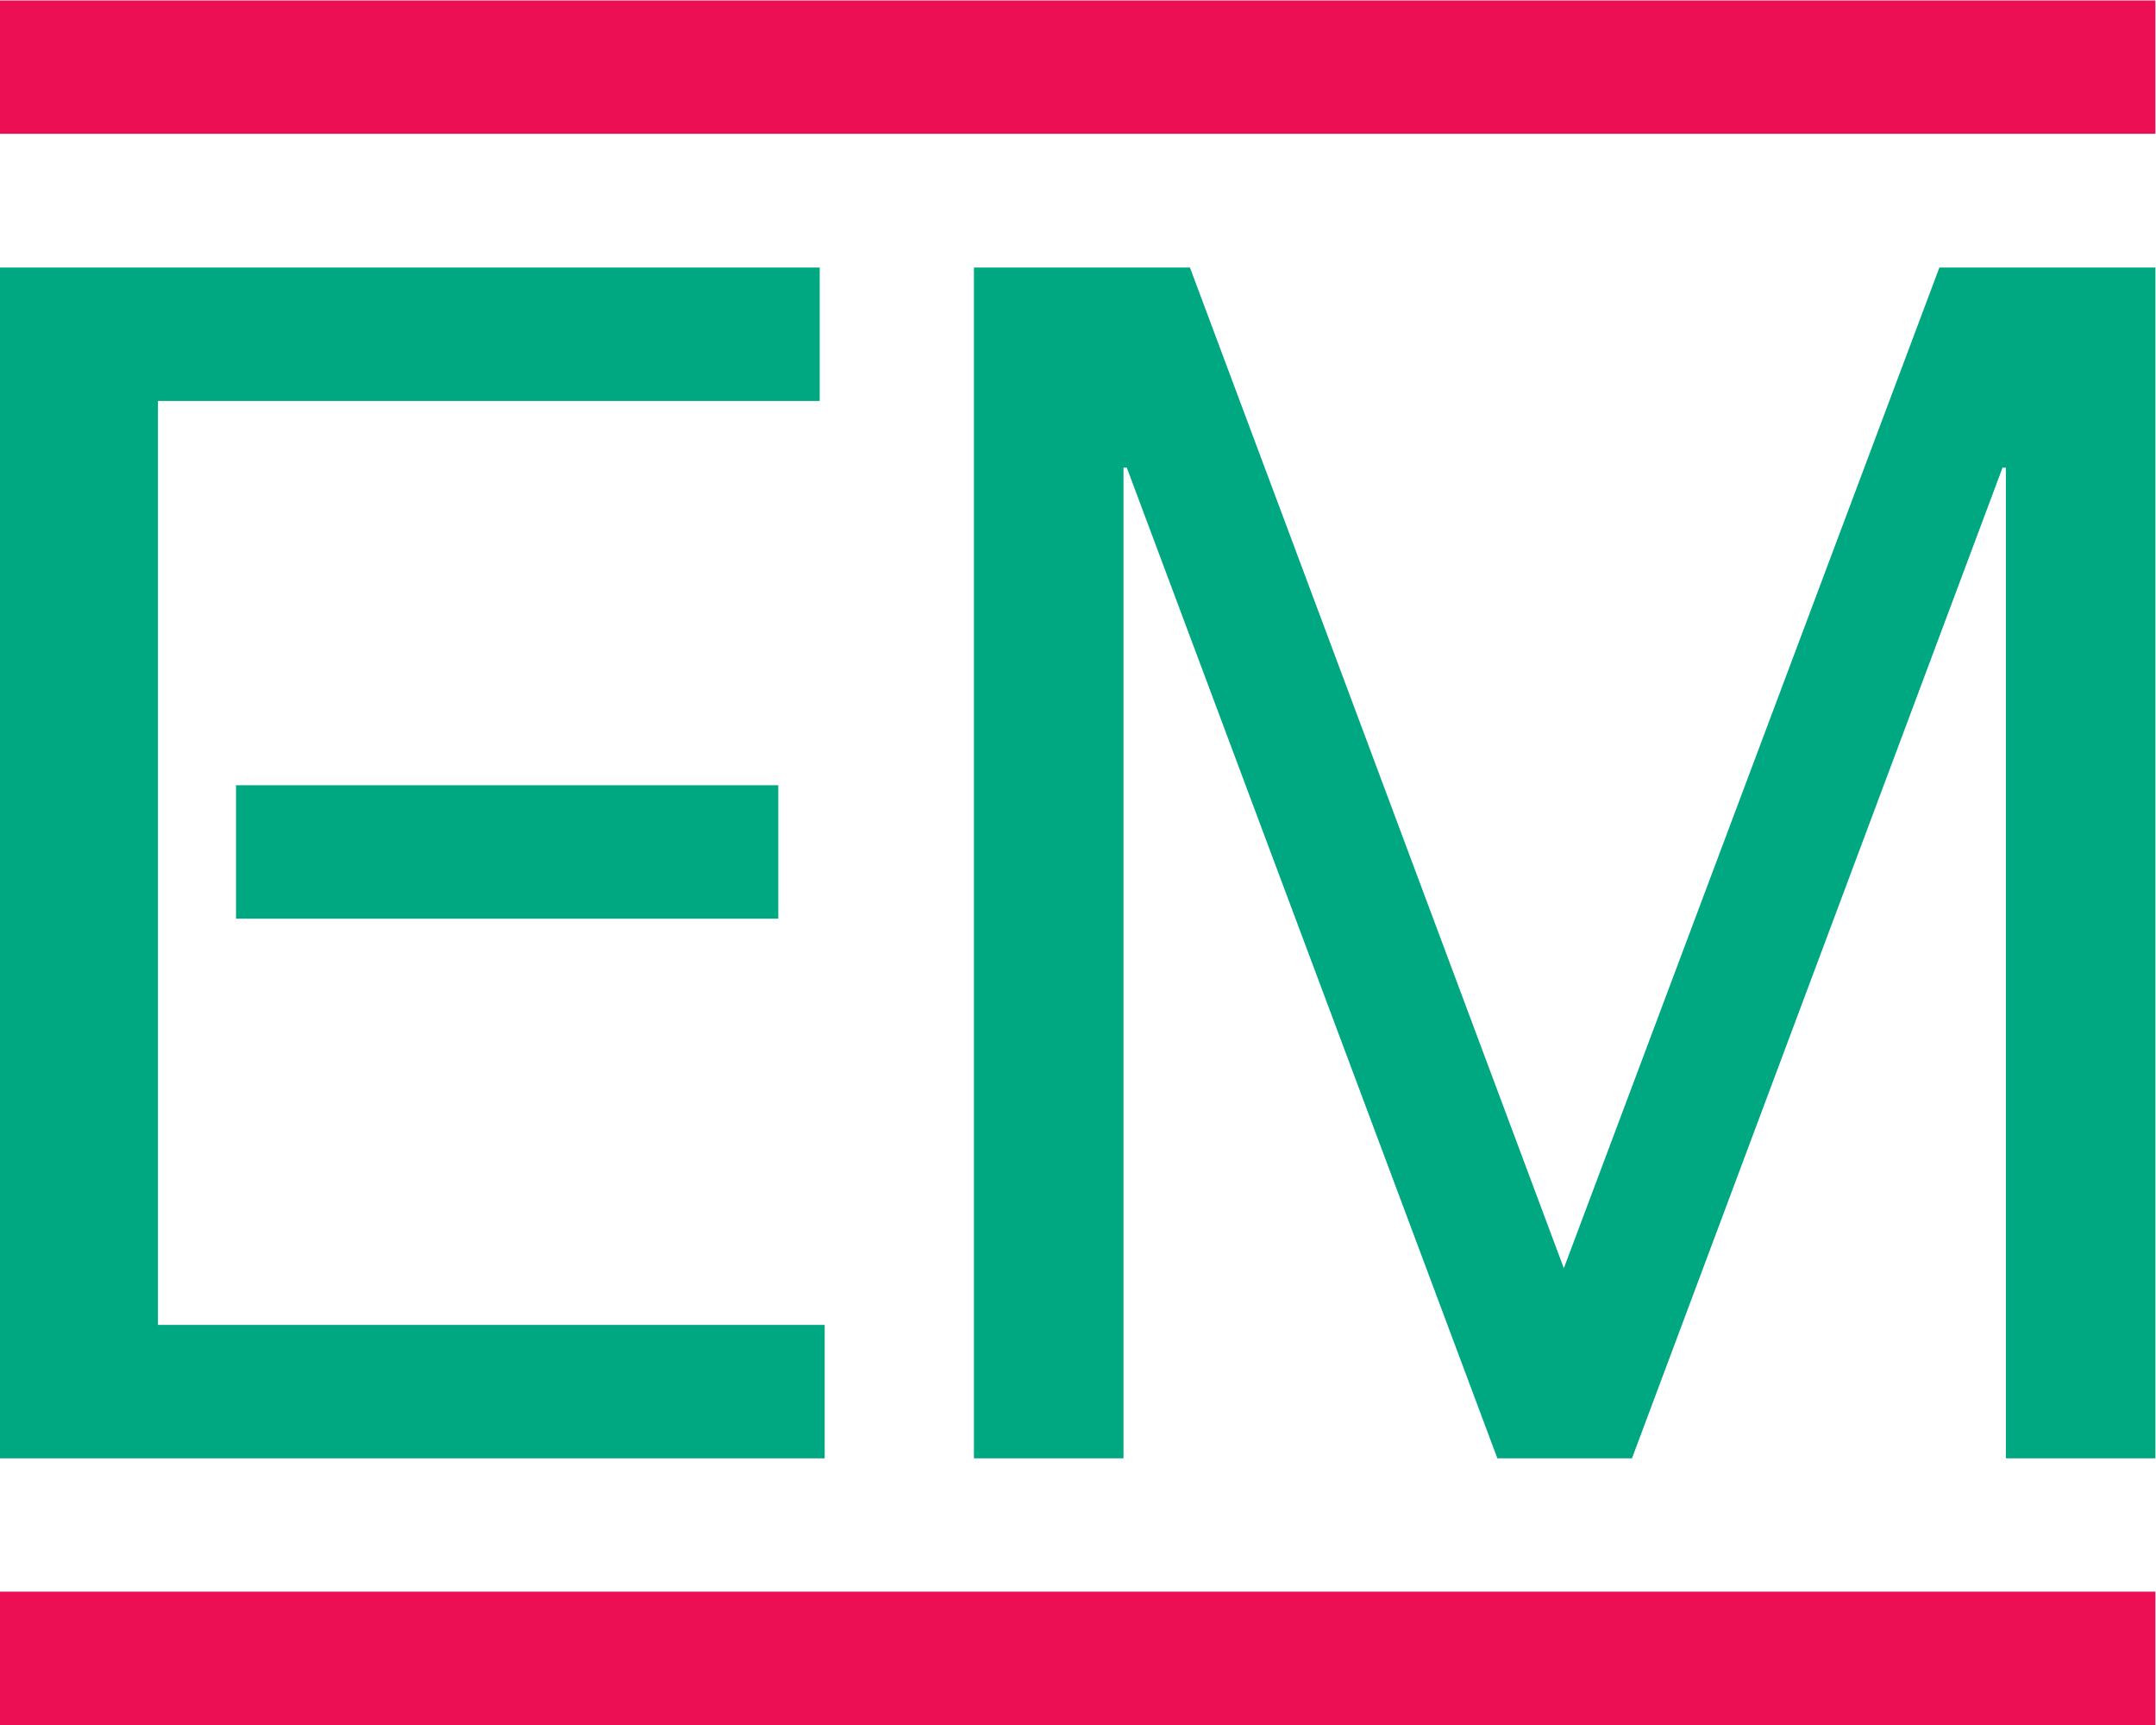 <?xml version="1.0" encoding="UTF-8" standalone="no"?>
<svg
   xmlns:dc="http://purl.org/dc/elements/1.1/"
   xmlns:cc="http://creativecommons.org/ns#"
   xmlns:rdf="http://www.w3.org/1999/02/22-rdf-syntax-ns#"
   xmlns:svg="http://www.w3.org/2000/svg"
   xmlns="http://www.w3.org/2000/svg"
   viewBox="0 0 305.067 244.053"
   height="244.053"
   width="305.067"
   xml:space="preserve"
   id="svg2"
   version="1.1"><defs
     id="defs6" /><g
     transform="matrix(1.333,0,0,-1.333,0,244.053)"
     id="g10"><g
       transform="scale(0.1)"
       id="g12"><path
         id="path14"
         style="fill:#00a881;fill-opacity:1;fill-rule:nonzero;stroke:none"
         d="M 250.52,997.422 V 855.828 H 826.152 V 997.422 H 250.52 v 0" /><path
         id="path16"
         style="fill:#ed0f53;fill-opacity:1;fill-rule:nonzero;stroke:none"
         d="m 0,1830.36 v -141.51 h 2287.95 v 141.51 H 0 v 0" /><path
         id="path18"
         style="fill:#ed0f53;fill-opacity:1;fill-rule:nonzero;stroke:none"
         d="M 0,141.512 V 0 H 2287.95 V 141.512 H 0 v 0" /><path
         id="path20"
         style="fill:#00a881;fill-opacity:1;fill-rule:nonzero;stroke:none"
         d="M 0,283.02 H 875.41 V 424.629 H 167.672 v 980.661 h 702.441 v 141.6 H 0 v -1263.87 0" /><path
         id="path22"
         style="fill:#00a881;fill-opacity:1;fill-rule:nonzero;stroke:none"
         d="m 1033.83,283.02 h 158.75 v 1051.46 h 3.52 L 1589.45,283.02 h 142.88 l 393.34,1051.46 h 3.53 V 283.02 h 158.75 V 1546.89 H 2058.66 L 1660,484.809 1263.13,1546.89 h -229.3 v -1263.87 0" /></g></g></svg>